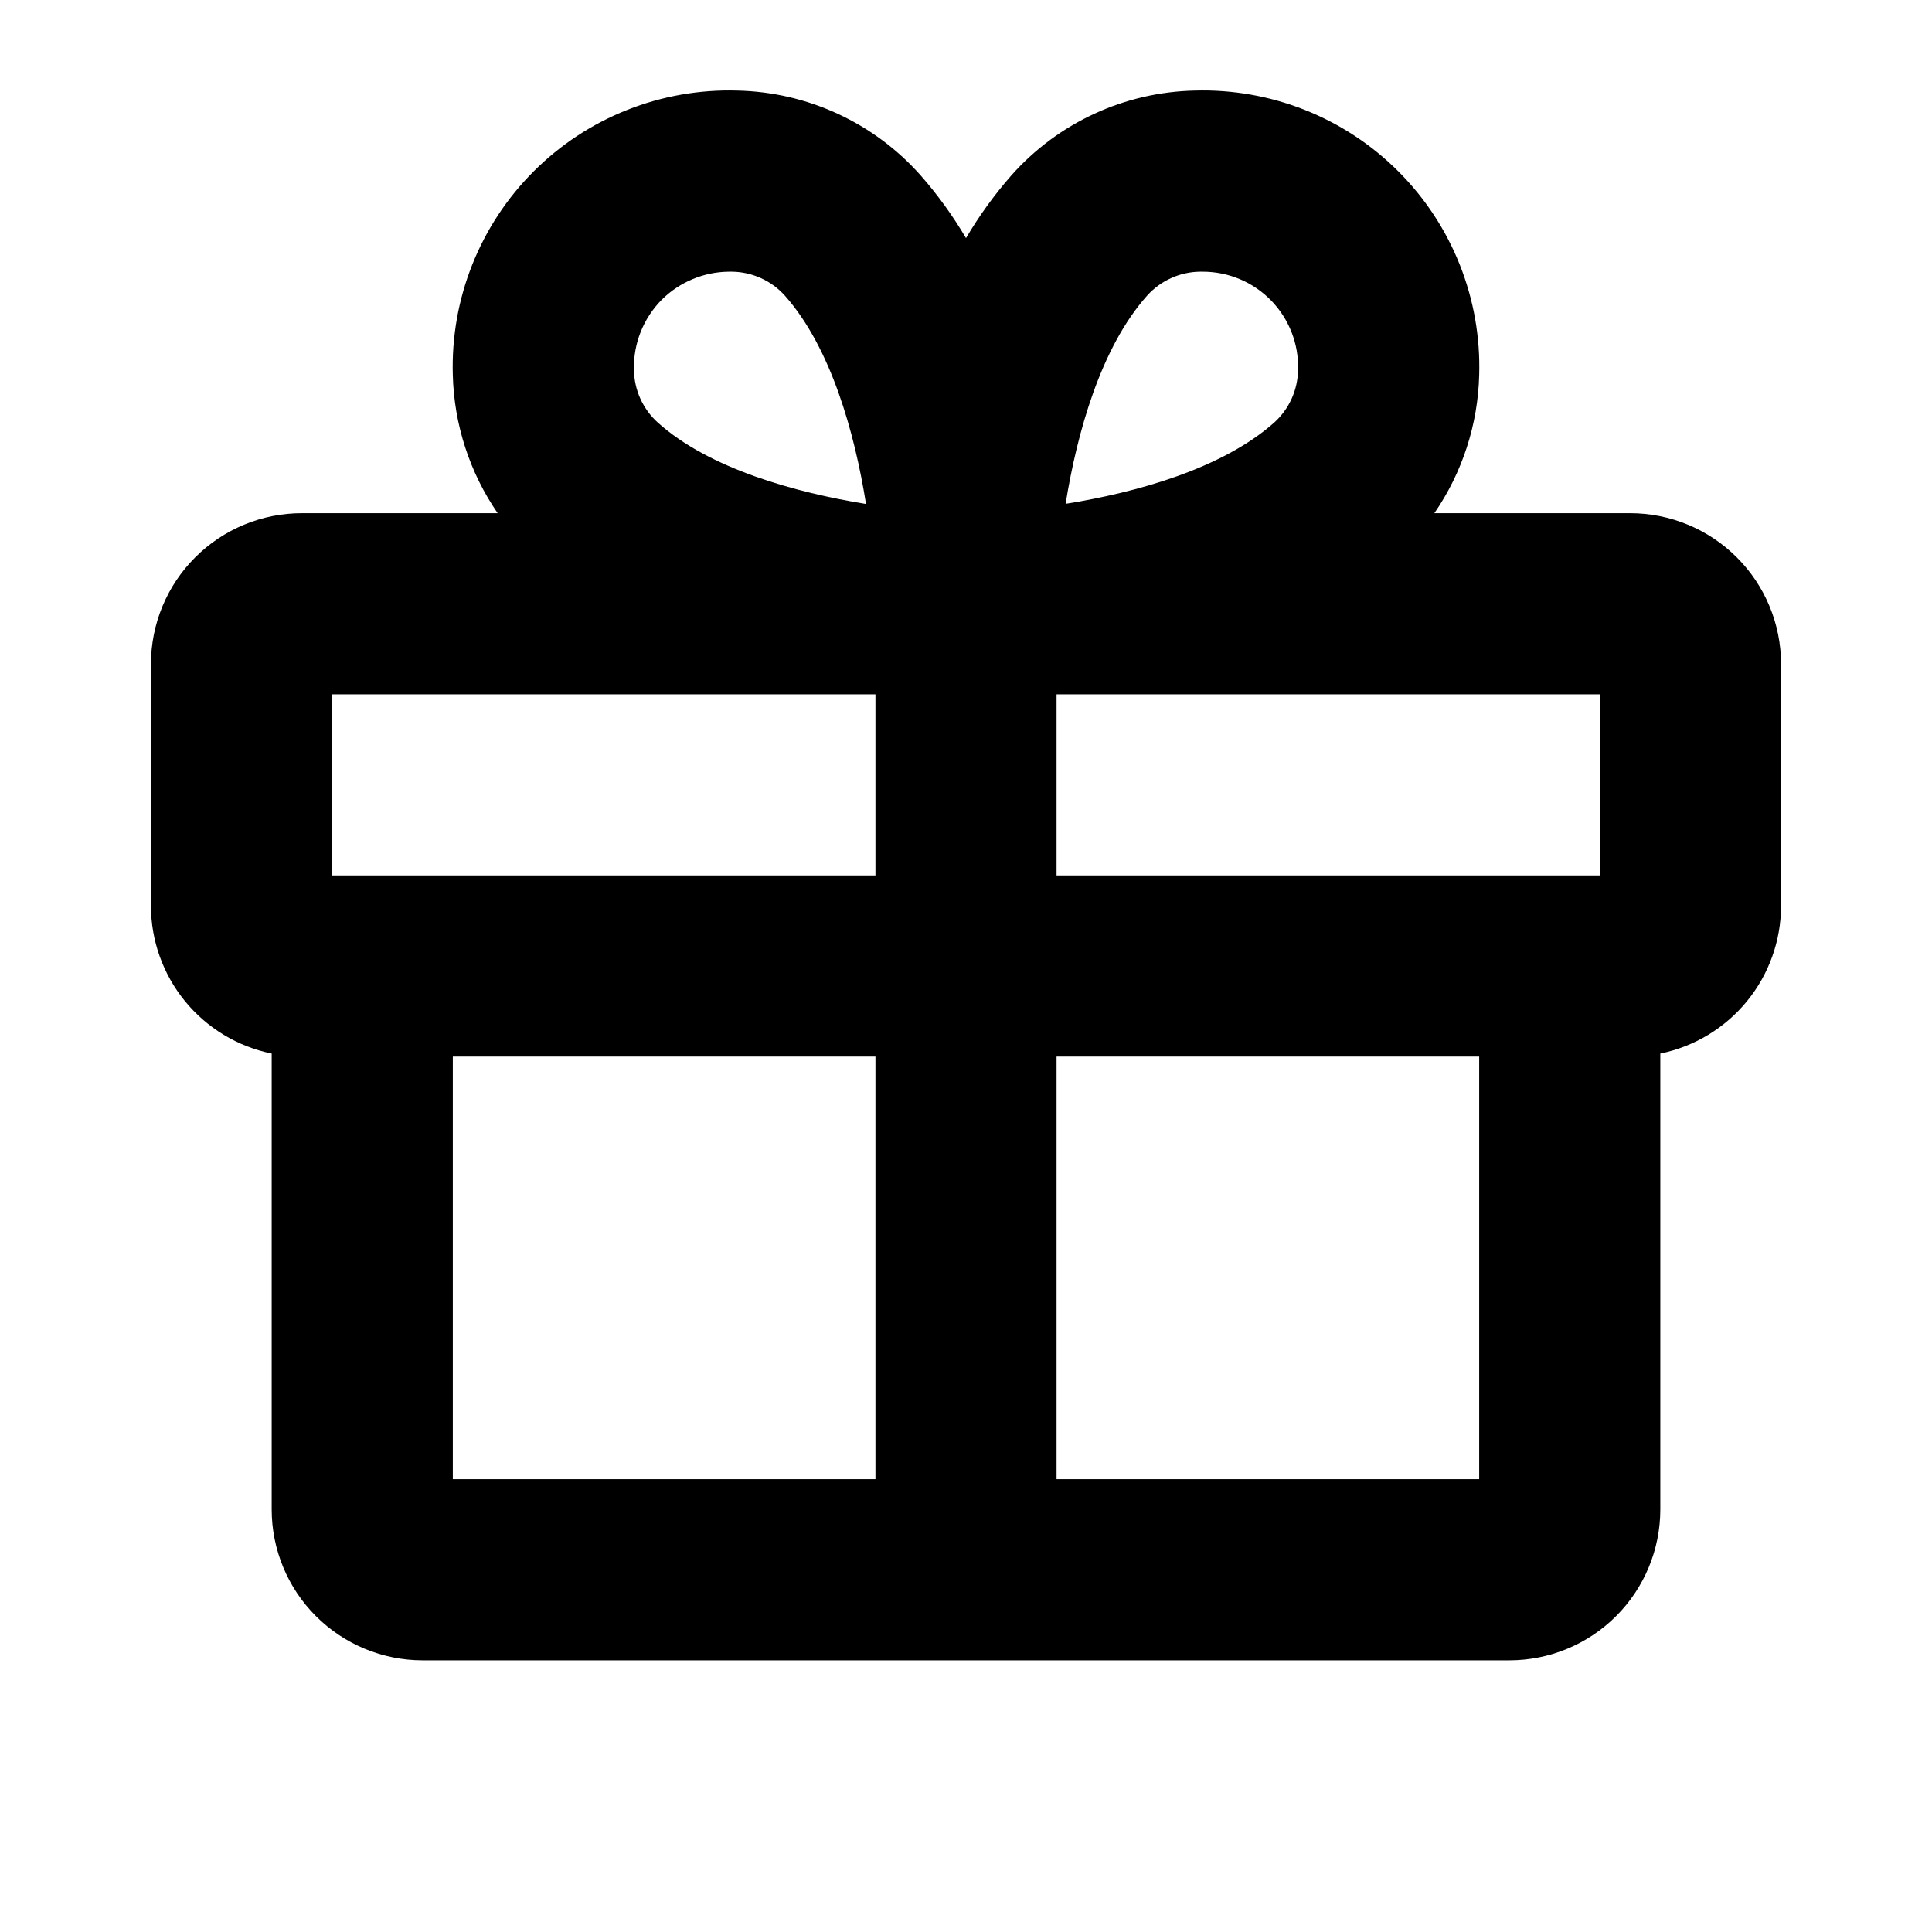 <svg width="77" height="77" viewBox="0 0 77 77" fill="none" xmlns="http://www.w3.org/2000/svg">
<path d="M64.969 20.453H57.166C58.283 18.829 58.904 16.916 58.953 14.946C58.998 13.445 58.735 11.951 58.181 10.555C57.627 9.16 56.794 7.892 55.732 6.831C54.67 5.769 53.403 4.935 52.007 4.382C50.611 3.828 49.117 3.565 47.617 3.609C46.23 3.639 44.865 3.955 43.607 4.537C42.349 5.119 41.224 5.956 40.305 6.993C39.626 7.767 39.022 8.603 38.5 9.49C37.978 8.603 37.374 7.767 36.695 6.993C35.776 5.956 34.651 5.119 33.393 4.537C32.135 3.955 30.77 3.639 29.383 3.609C27.883 3.565 26.389 3.828 24.993 4.382C23.597 4.935 22.33 5.769 21.268 6.831C20.206 7.892 19.373 9.16 18.819 10.555C18.265 11.951 18.002 13.445 18.047 14.946C18.096 16.916 18.717 18.829 19.834 20.453H12.031C10.436 20.453 8.906 21.087 7.778 22.215C6.649 23.343 6.016 24.873 6.016 26.469V36.094C6.015 37.48 6.494 38.825 7.371 39.899C8.248 40.973 9.469 41.712 10.828 41.989V60.156C10.828 61.752 11.462 63.282 12.59 64.41C13.718 65.538 15.248 66.172 16.844 66.172H60.156C61.752 66.172 63.282 65.538 64.41 64.41C65.538 63.282 66.172 61.752 66.172 60.156V41.989C67.531 41.712 68.752 40.973 69.629 39.899C70.506 38.825 70.985 37.48 70.984 36.094V26.469C70.984 24.873 70.351 23.343 69.222 22.215C68.094 21.087 66.564 20.453 64.969 20.453ZM63.766 34.891H42.109V27.672H63.766V34.891ZM45.719 11.782C45.985 11.486 46.309 11.249 46.672 11.085C47.034 10.921 47.426 10.833 47.824 10.828H47.929C48.438 10.827 48.943 10.928 49.412 11.125C49.881 11.322 50.306 11.612 50.661 11.977C51.016 12.341 51.294 12.774 51.478 13.248C51.663 13.723 51.75 14.229 51.734 14.738C51.729 15.136 51.642 15.528 51.478 15.891C51.314 16.253 51.076 16.578 50.781 16.844C48.706 18.684 45.292 19.629 42.47 20.08C42.922 17.271 43.866 13.857 45.719 11.782ZM26.378 11.941C27.093 11.235 28.054 10.835 29.058 10.828H29.176C29.573 10.833 29.966 10.921 30.328 11.085C30.691 11.249 31.015 11.486 31.281 11.782C33.122 13.857 34.066 17.268 34.515 20.086C31.717 19.632 28.273 18.688 26.219 16.844C25.924 16.578 25.686 16.253 25.522 15.891C25.358 15.528 25.271 15.136 25.266 14.738C25.252 14.221 25.344 13.706 25.535 13.226C25.727 12.745 26.014 12.308 26.378 11.941ZM13.234 27.672H34.891V34.891H13.234V27.672ZM18.047 42.109H34.891V58.953H18.047V42.109ZM42.109 58.953V42.109H58.953V58.953H42.109Z" fill="black"/>
</svg>

